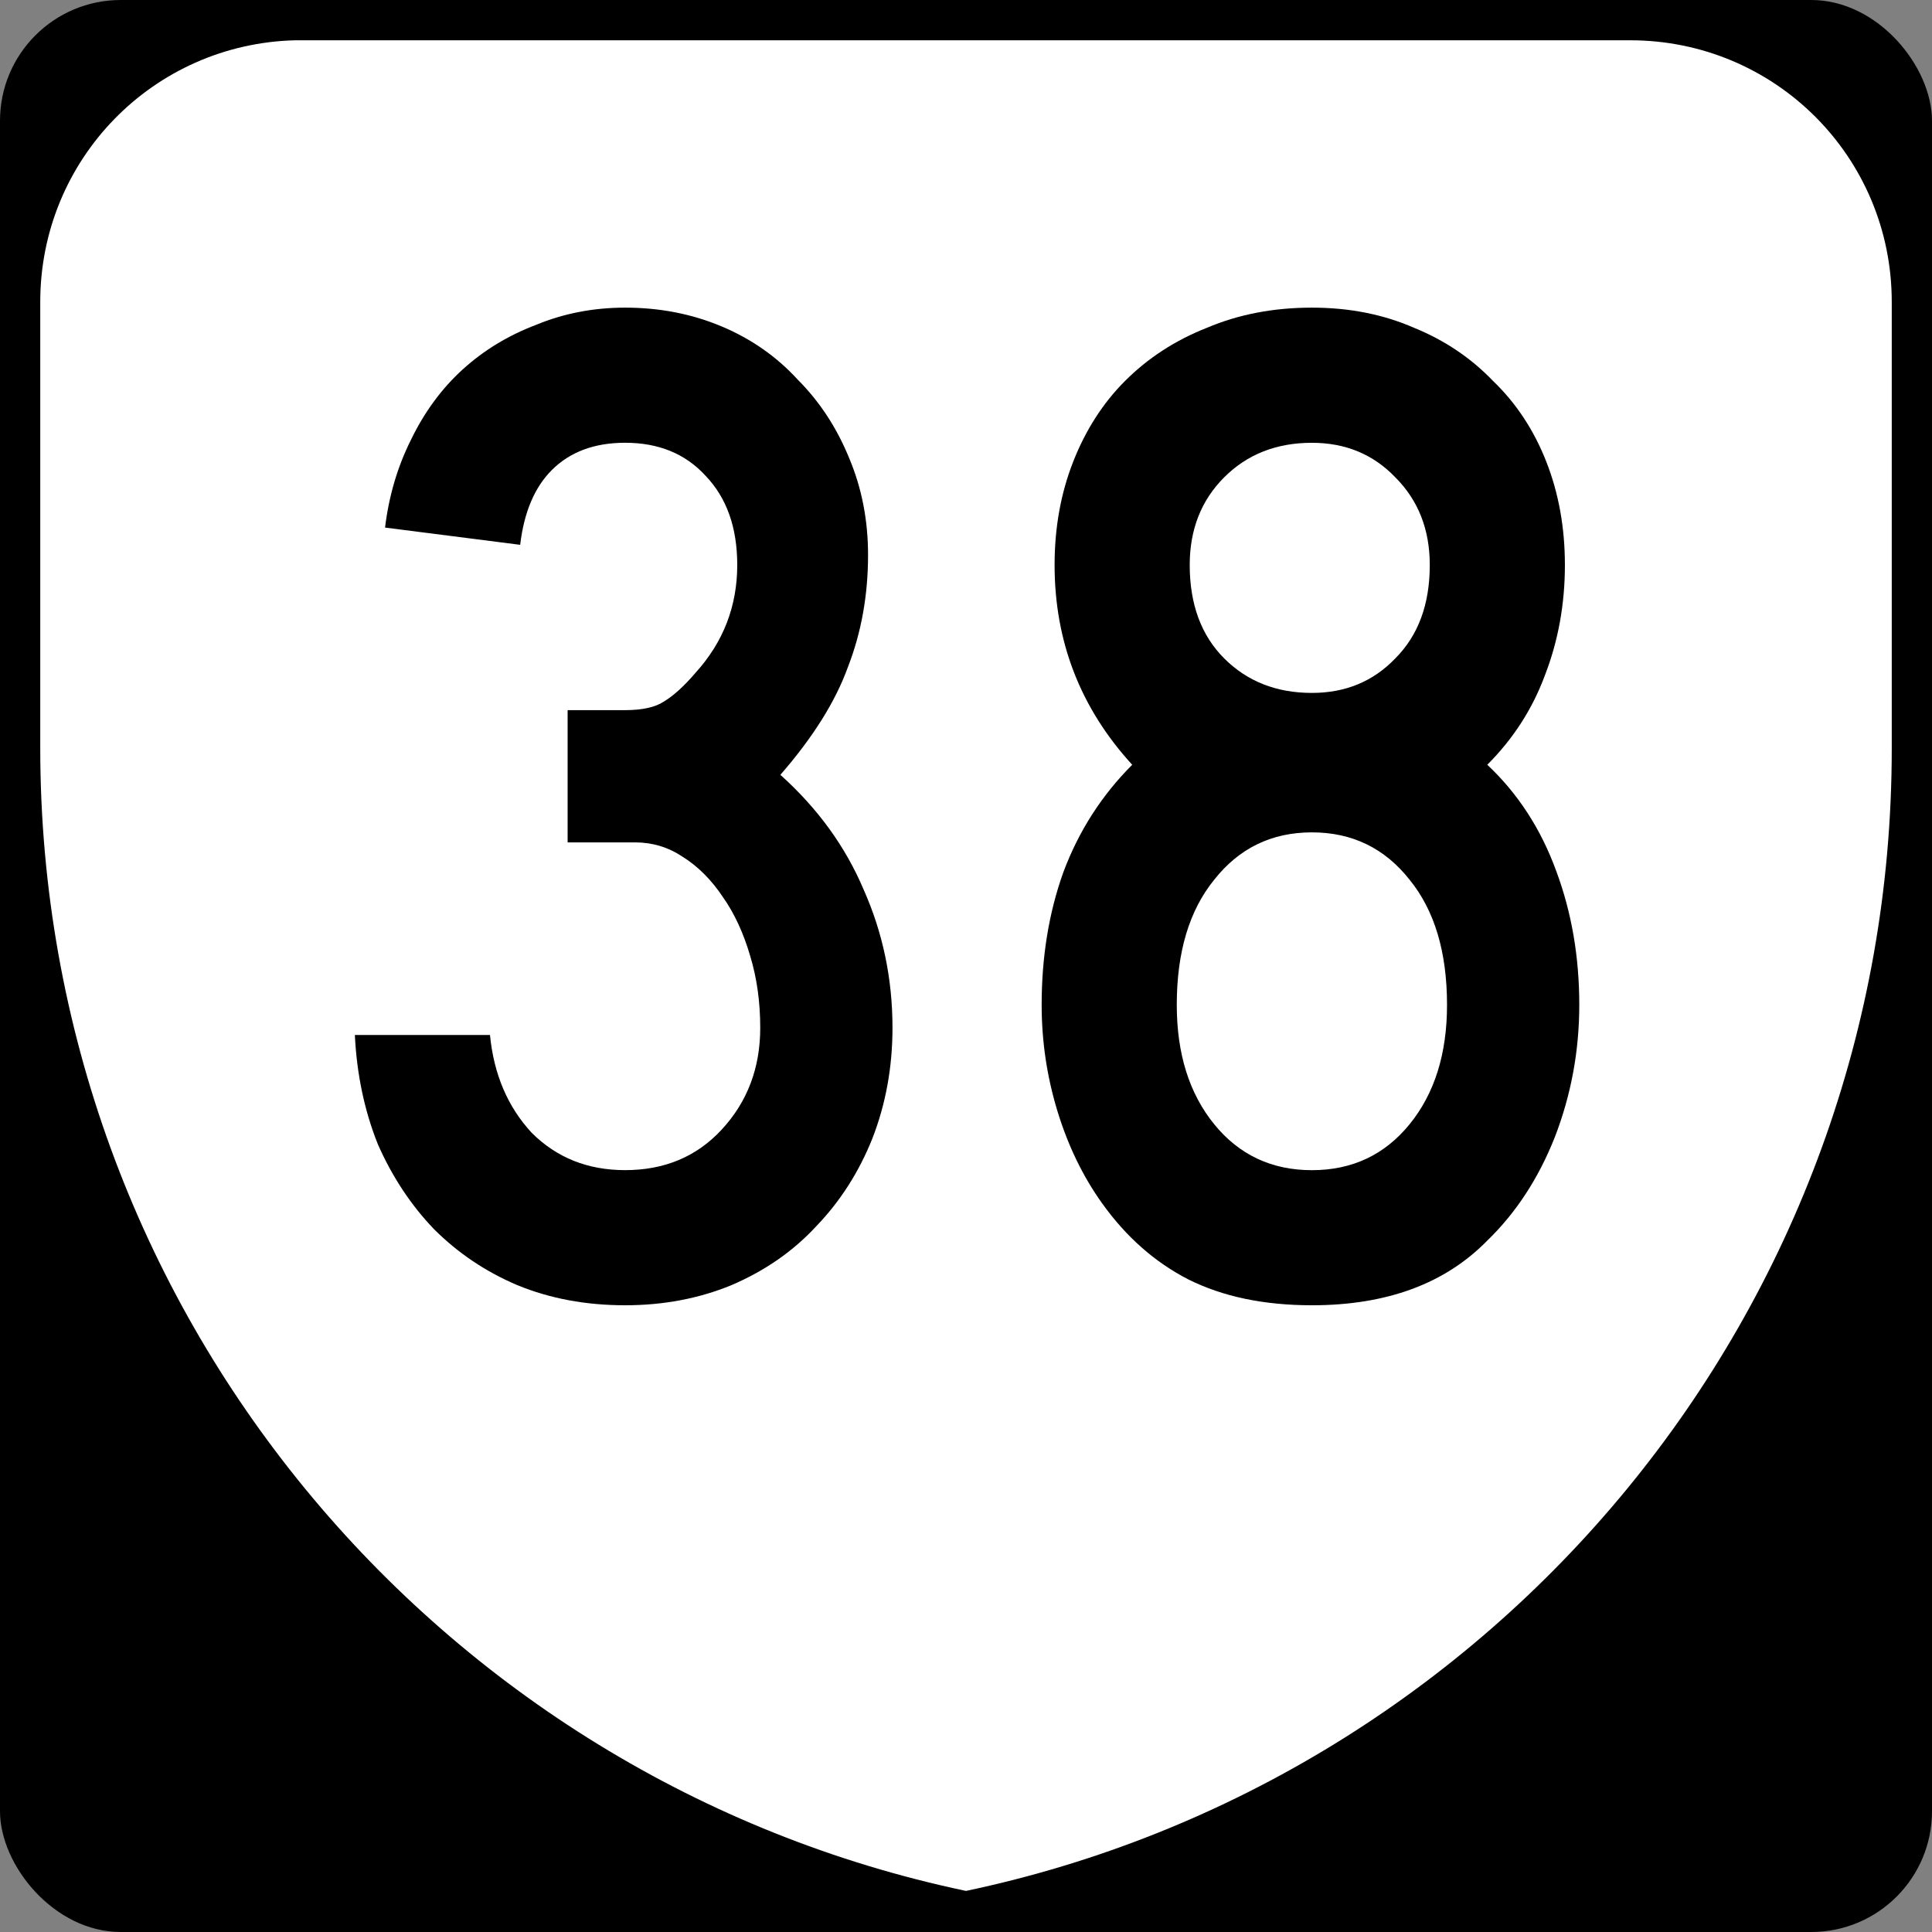 <?xml version="1.0" encoding="UTF-8" standalone="no"?>
<!-- Created with Inkscape (http://www.inkscape.org/) -->

<svg
   xmlns:dc="http://purl.org/dc/elements/1.1/"
   xmlns:cc="http://creativecommons.org/ns#"
   xmlns:rdf="http://www.w3.org/1999/02/22-rdf-syntax-ns#"
   xmlns:svg="http://www.w3.org/2000/svg"
   xmlns="http://www.w3.org/2000/svg"
   xmlns:inkscape="http://www.inkscape.org/namespaces/inkscape"
   version="1.1"
   width="600"
   height="600"
   id="svg2">
  <rect width="100%" height="100%" fill="#808080" stroke="none"/>
  <defs
     id="defs12" />
  <g
     transform="translate(0,-452.36)"
     id="layer1">
    <rect
       width="600"
       height="600"
       rx="37.5"
       ry="37.5"
       x="0"
       y="452.36"
       id="rect7" />
    <path
       d="M 91.656,464.87 C 47.624,465.98 12.5,501.81 12.5,546.12 V 684.88 C 12.63,859.26 135.88,1005.1 300,1039.6 464.22,1005 587.5,859.37 587.5,684.88 V 546.12 c 0,-45.012 -36.238,-81.25 -81.25,-81.25 H 93.75 c -0.703,0 -1.395,-0.018 -2.094,0 z"
       inkscape:connector-curvature="0"
       id="path9"
       style="fill:#ffffff" />
    <g
       id="routenum">
      <path
         d="m 277.17,771.56 c -1.9e-4,12.202 -2.083,23.661 -6.25,34.375 -4.167,10.417 -9.97,19.494 -17.411,27.232 -7.143,7.738 -15.923,13.839 -26.339,18.304 -10.119,4.167 -21.131,6.25 -33.036,6.25 -12.202,-10e-6 -23.363,-2.083 -33.482,-6.25 -9.822,-4.167 -18.452,-9.97 -25.893,-17.411 -7.143,-7.44 -12.946,-16.22 -17.411,-26.339 -4.167,-10.417 -6.548,-21.726 -7.143,-33.929 h 41.964 c 1.19,12.202 5.506,22.321 12.946,30.357 7.738,7.738 17.411,11.607 29.018,11.607 12.202,4e-5 22.172,-4.167 29.911,-12.5 8.036,-8.631 12.053,-19.196 12.054,-31.696 -1.4e-4,-8.036 -1.042,-15.476 -3.125,-22.321 -2.083,-7.143 -4.911,-13.244 -8.482,-18.304 -3.572,-5.357 -7.738,-9.524 -12.5,-12.5 -4.464,-2.976 -9.375,-4.464 -14.732,-4.464 h -20.982 v -41.071 h 17.857 c 5.357,1.8e-4 9.375,-0.893 12.054,-2.679 2.976,-1.786 6.25,-4.762 9.821,-8.929 8.631,-9.524 12.946,-20.684 12.946,-33.482 -1.3e-4,-11.607 -3.274,-20.833 -9.821,-27.679 -6.25,-6.845 -14.583,-10.268 -25,-10.268 -9.524,2.6e-4 -17.113,2.828 -22.768,8.482 -5.357,5.357 -8.631,13.095 -9.821,23.214 l -41.964,-5.357 c 1.19,-9.821 3.869,-18.899 8.036,-27.232 4.167,-8.631 9.524,-15.922 16.071,-21.875 6.548,-5.952 14.137,-10.565 22.768,-13.839 8.631,-3.571 17.857,-5.357 27.679,-5.357 10.714,3e-4 20.684,1.935 29.911,5.804 9.226,3.869 17.113,9.375 23.661,16.518 6.845,6.846 12.202,15.03 16.071,24.554 3.869,9.226 5.803,19.197 5.804,29.911 -1.7e-4,12.5 -2.083,24.107 -6.25,34.821 -3.869,10.714 -10.863,21.875 -20.982,33.482 11.607,10.417 20.238,22.322 25.893,35.714 5.952,13.393 8.928,27.679 8.929,42.857"
         inkscape:connector-curvature="0"
         id="path2990" />
      <path
         d="m 490.46,764.42 c -1.8e-4,14.286 -2.53,27.976 -7.589,41.071 -5.06,12.798 -12.054,23.512 -20.982,32.143 -13.095,13.393 -31.25,20.089 -54.464,20.089 -14.881,-10e-6 -27.679,-2.679 -38.393,-8.036 -10.417,-5.357 -19.345,-13.244 -26.786,-23.661 -5.952,-8.333 -10.566,-17.857 -13.839,-28.571 -3.274,-10.714 -4.911,-21.726 -4.911,-33.036 -2e-5,-14.881 2.232,-28.571 6.696,-41.071 4.762,-12.797 11.905,-23.958 21.429,-33.482 -16.071,-17.559 -24.107,-38.244 -24.107,-62.054 -2e-5,-11.607 1.935,-22.321 5.804,-32.143 3.869,-9.821 9.226,-18.154 16.071,-25 7.143,-7.143 15.625,-12.649 25.446,-16.518 9.821,-4.166 20.684,-6.25 32.589,-6.25 11.607,3e-4 22.172,2.084 31.696,6.25 9.524,3.869 17.708,9.375 24.554,16.518 7.143,6.846 12.649,15.179 16.518,25 3.869,9.822 5.803,20.536 5.804,32.143 -1.8e-4,12.203 -2.083,23.661 -6.25,34.375 -3.869,10.417 -9.822,19.643 -17.857,27.679 9.524,8.929 16.666,19.941 21.429,33.036 4.762,12.798 7.143,26.637 7.143,41.518 m -46.43,-136.6 c -1.4e-4,-11.012 -3.572,-20.089 -10.714,-27.232 -6.845,-7.143 -15.476,-10.714 -25.893,-10.714 -11.012,2.6e-4 -20.089,3.572 -27.232,10.714 -7.143,7.143 -10.714,16.22 -10.714,27.232 -6e-5,12.203 3.571,21.875 10.714,29.018 7.143,7.143 16.22,10.714 27.232,10.714 10.417,1.8e-4 19.048,-3.571 25.893,-10.714 7.143,-7.143 10.714,-16.815 10.714,-29.018 m 5.357,136.61 c -1.4e-4,-16.369 -3.869,-29.315 -11.607,-38.839 -7.738,-9.821 -17.857,-14.732 -30.357,-14.732 -12.5,1.4e-4 -22.619,4.911 -30.357,14.732 -7.738,9.524 -11.607,22.47 -11.607,38.839 -6e-5,15.179 3.869,27.53 11.607,37.054 7.738,9.524 17.857,14.286 30.357,14.286 12.5,4e-5 22.619,-4.762 30.357,-14.286 7.738,-9.524 11.607,-21.875 11.607,-37.054"
         inkscape:connector-curvature="0"
         id="path2992" />
    </g>
  </g>
</svg>
